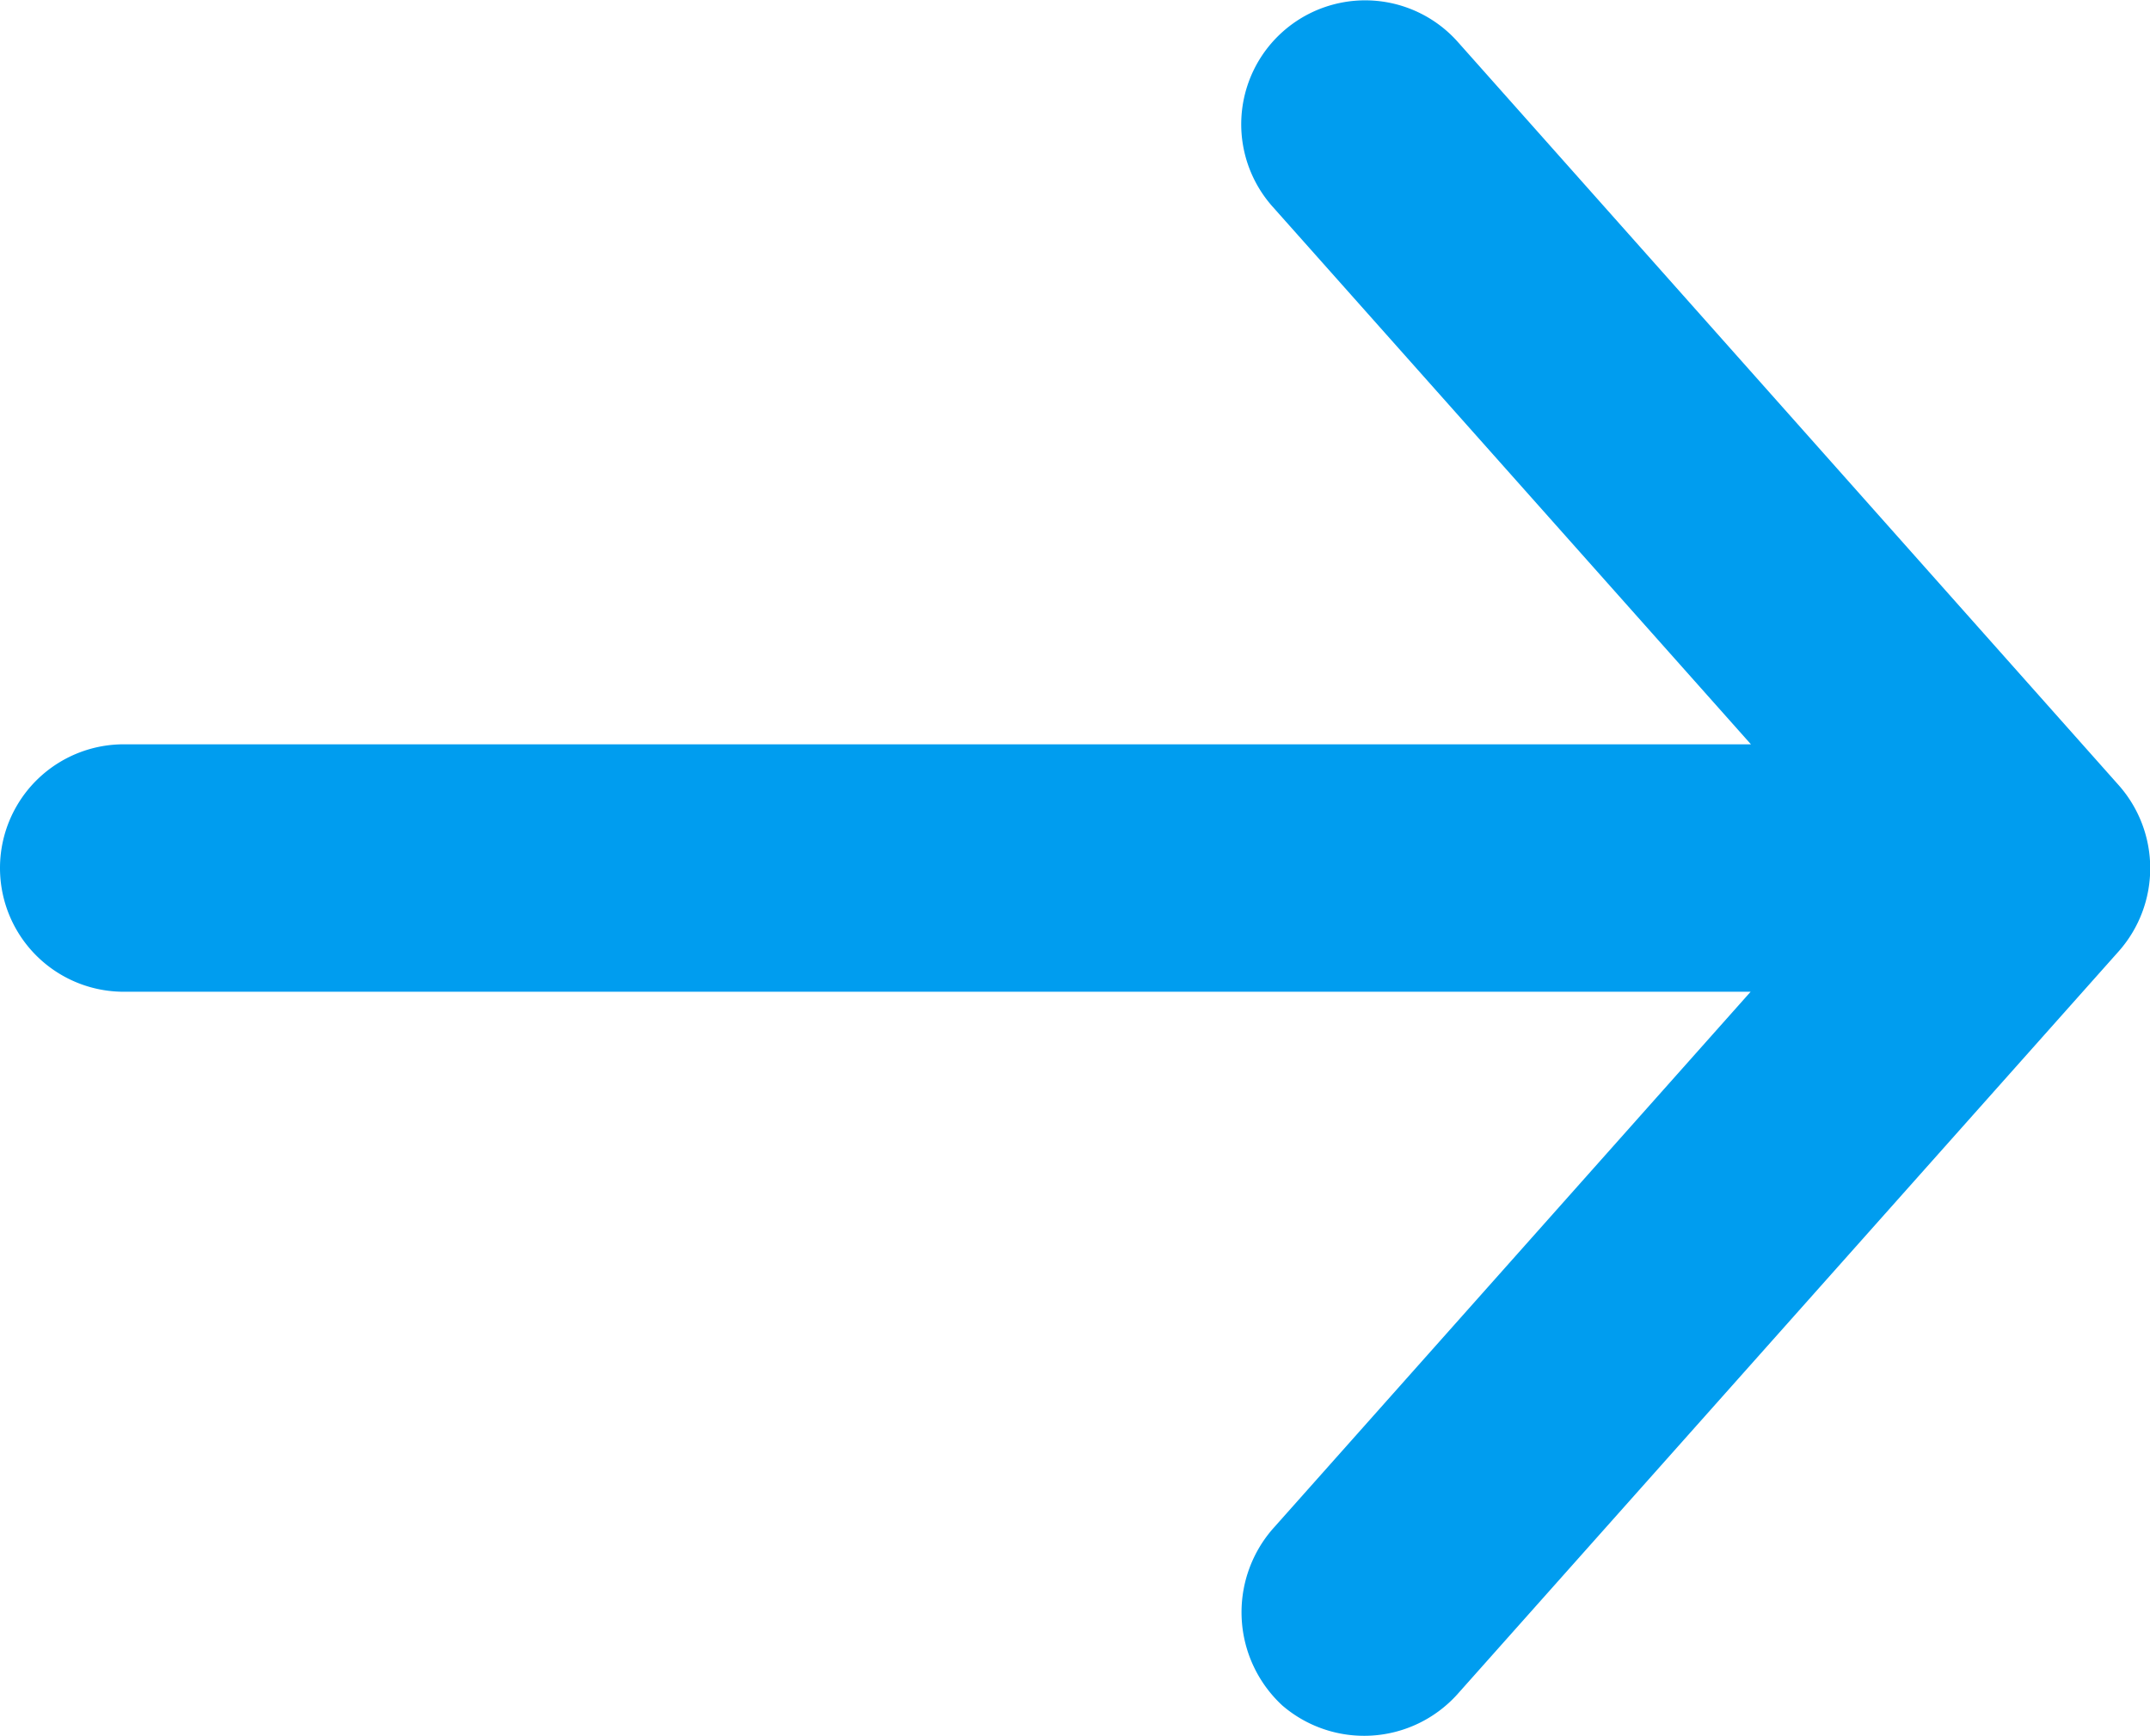 <svg xmlns="http://www.w3.org/2000/svg" width="13.9" height="11.227" viewBox="0 0 13.9 11.227">
  <g id="Grupo_2767" data-name="Grupo 2767" transform="translate(37.9 992.589) rotate(180)">
    <path id="Caminho_2501" data-name="Caminho 2501" d="M24.2,987.509l4.277,4.811a.8.8,0,1,0,1.194-1.069l-3.091-3.475H37.1a.8.8,0,1,0,0-1.6H26.582l3.091-3.475a.821.821,0,0,0-.063-1.14.811.811,0,0,0-1.131.071L24.2,986.44a.81.81,0,0,0,0,1.069Z" transform="translate(0 0)" fill="#009def"/>
  </g>
</svg>
